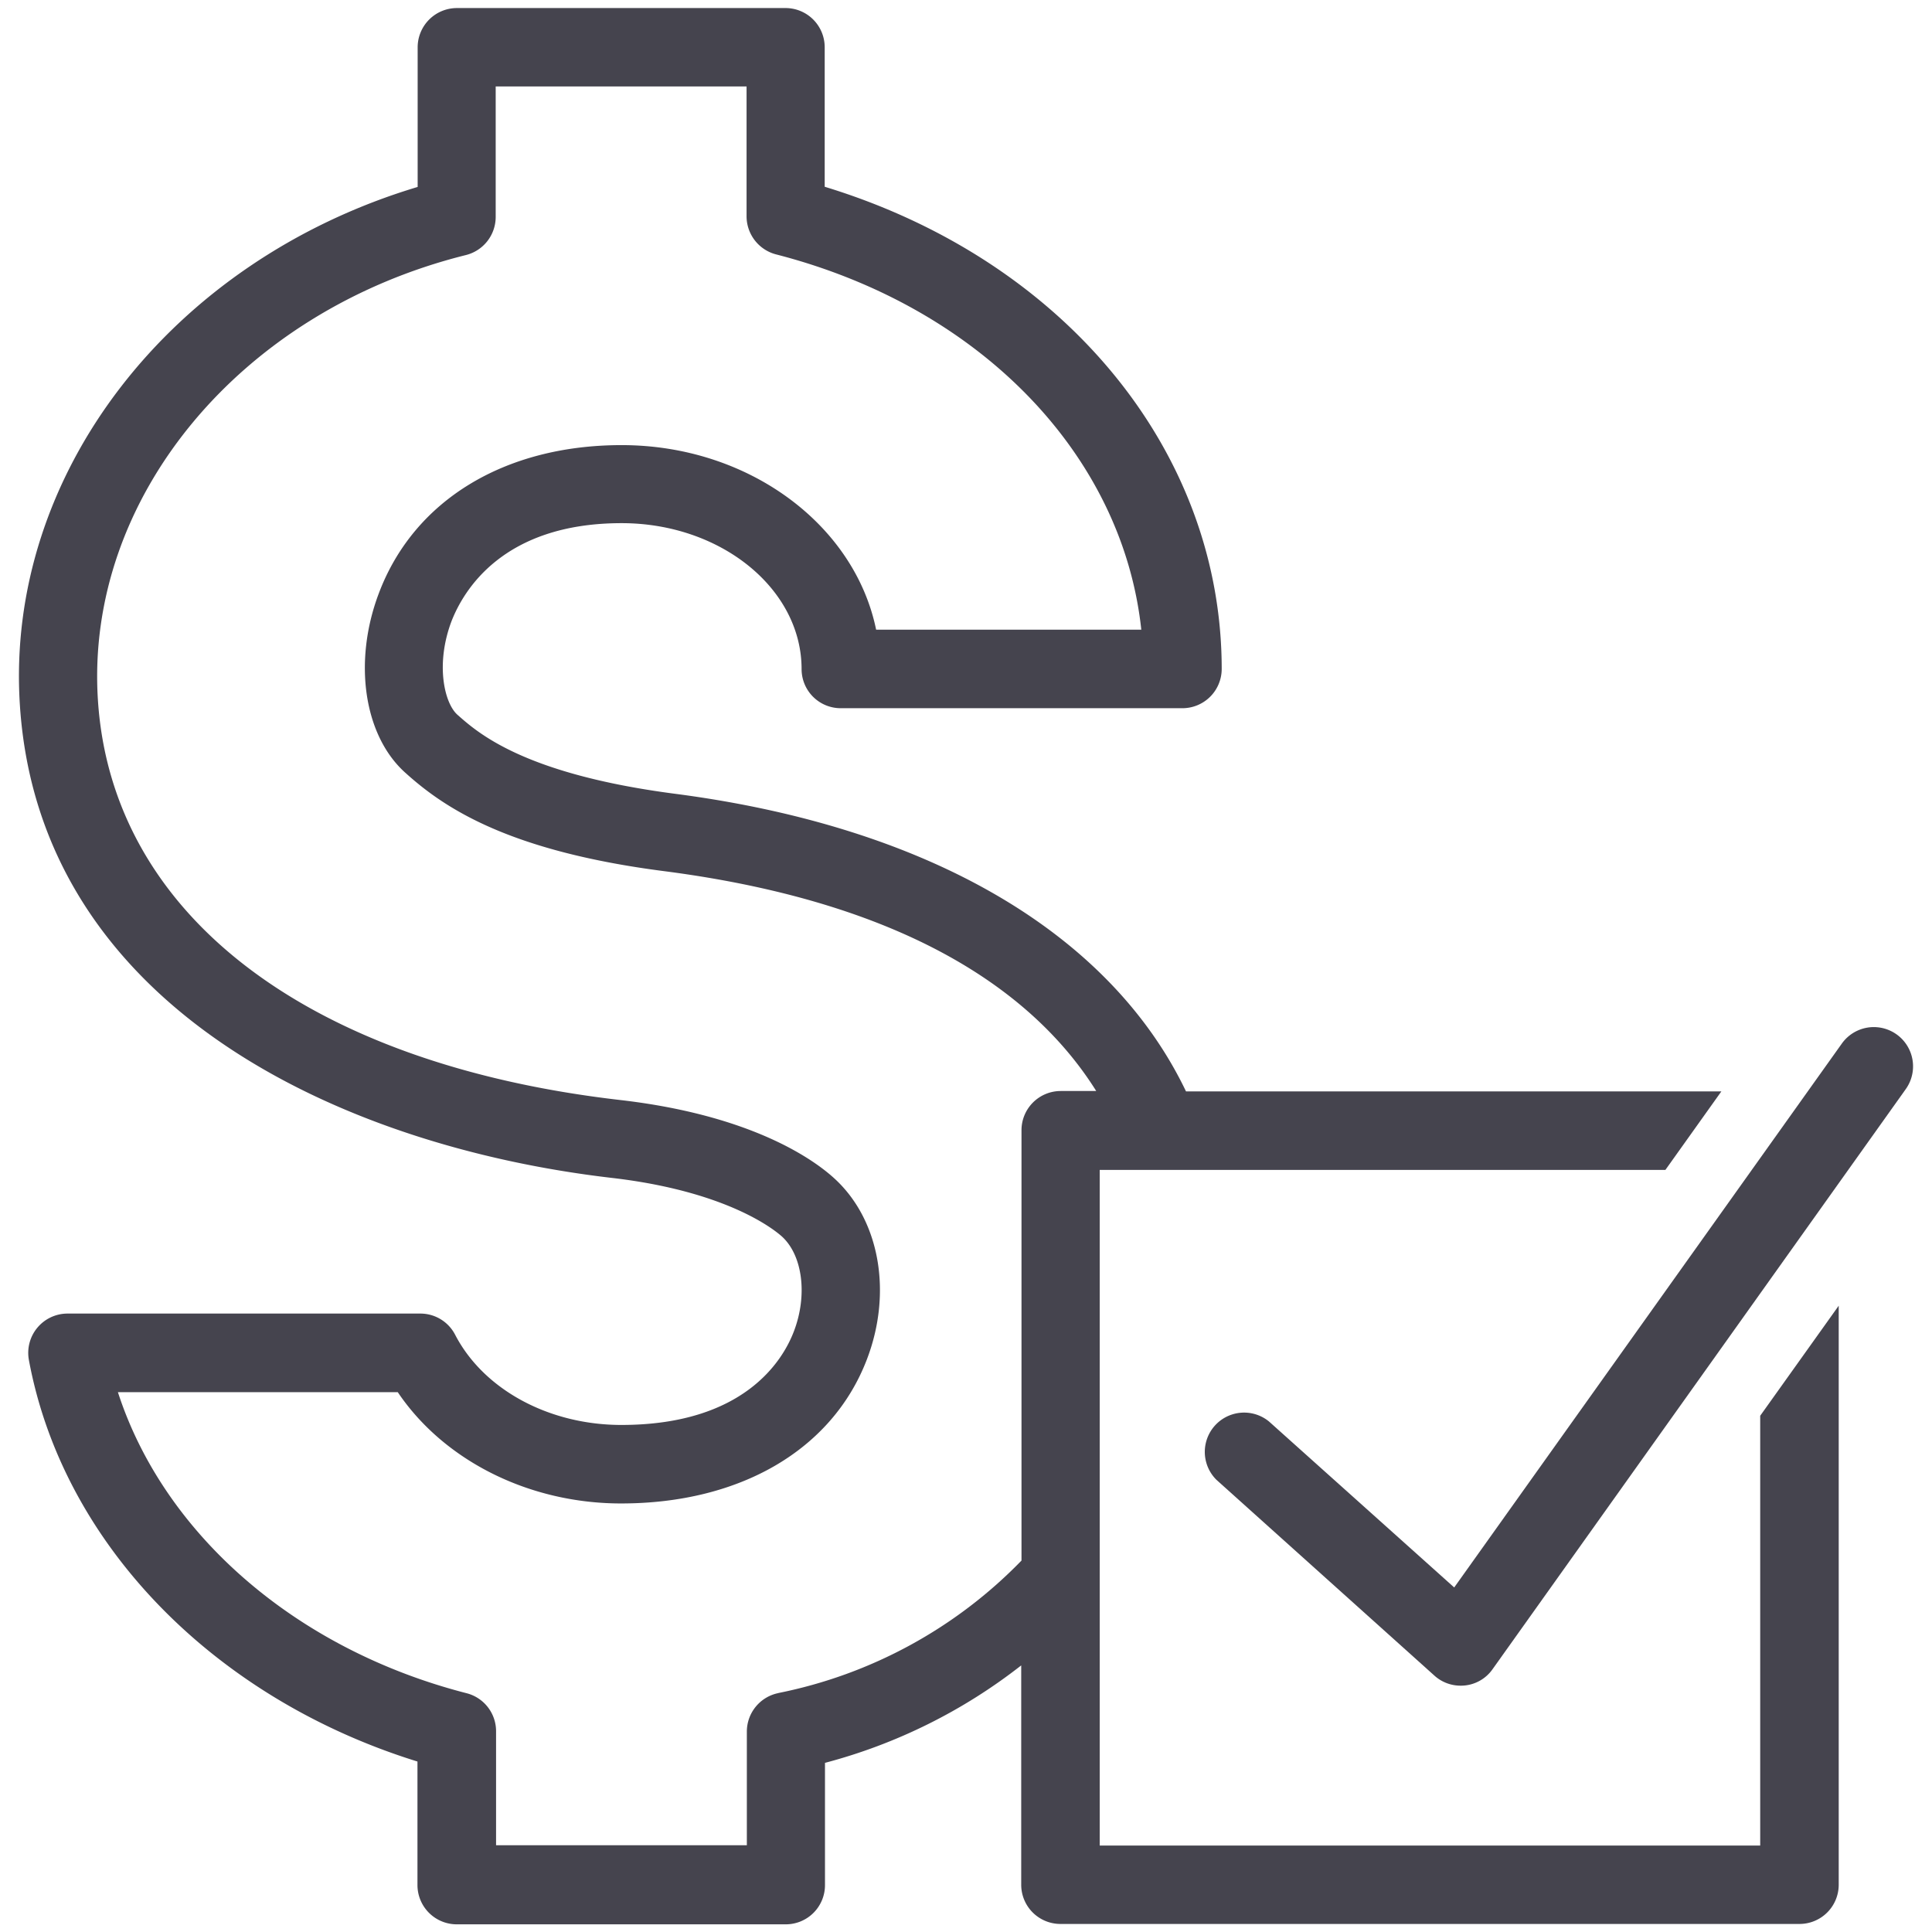 <svg id="Layer_1" data-name="Layer 1" xmlns="http://www.w3.org/2000/svg" width="204" height="204" viewBox="0 0 204 204"><defs><style>.cls-1{fill:#fff;}.cls-2{fill:#45444e;}</style></defs><rect class="cls-1" width="204" height="204"/><path class="cls-2" d="M112,203.15h78a4.14,4.14,0,0,0,4.15-4.14V137.87l-8.29,11.62v45.38H116.12V123.53h59.73l5.91-8.29H125.23c-7.93-16.56-26.92-27.9-53.92-31.42-16-2.08-20.86-6.45-23-8.34-1.38-1.21-2.36-5.33-.63-9.9C48.9,62.47,53,55.24,65.64,55.24c10.47,0,19,6.92,19,15.41a4.13,4.13,0,0,0,4.14,4.13h36.08A4.15,4.15,0,0,0,129,70.65c0-23.13-16.74-43.25-41.92-50.93V5A4.14,4.14,0,0,0,83,.85H48.25A4.15,4.15,0,0,0,44.1,5l0,14.74C18,27.57.52,50.13,2.1,74.45,4.15,106.17,35.71,121,64.56,124.37c12.14,1.4,17.14,5.42,18,6.19,2.2,2,2.73,6.24,1.25,10.06-1.15,3-5.22,9.84-18.2,9.84-7.66,0-14.55-3.74-17.55-9.52a4.13,4.13,0,0,0-3.68-2.24H7.13a4.15,4.15,0,0,0-4.08,4.9C6.64,163,22.58,179.33,44.08,186l0,13.06a4.15,4.15,0,0,0,4.15,4.13H83A4.14,4.14,0,0,0,87.11,199V186.14a57.34,57.34,0,0,0,20.72-10.29V199A4.14,4.14,0,0,0,112,203.15Zm-29.8-24.38a4.15,4.15,0,0,0-3.34,4.07v12H52.38l0-12.05a4.14,4.14,0,0,0-3.1-4C31.24,174.16,17.31,162,12.45,147H42c4.86,7.21,13.83,11.75,23.58,11.75,12.56,0,22.25-5.65,25.92-15.12,2.76-7.11,1.4-14.82-3.4-19.2-2.18-2-8.73-6.68-22.62-8.28-33.06-3.82-53.68-19.61-55.14-42.22-1.38-21.29,15-41.06,38.86-47a4.15,4.15,0,0,0,3.14-4V9.13H78.83V22.86a4.16,4.16,0,0,0,3.11,4c21.58,5.55,36.59,21.18,38.57,39.63h-28C90.24,55.41,79.05,47,65.64,47,53.29,47,43.7,52.82,40,62.65c-2.75,7.26-1.57,15.1,2.86,19C47,85.38,53.82,89.9,70.24,92c26.61,3.47,39.42,13.48,45.51,23.2H112a4.14,4.14,0,0,0-4.14,4.14v45.44A49.26,49.26,0,0,1,82.17,178.77Z"/><path class="cls-2" d="M157.6,176.25,201.23,115a4.14,4.14,0,0,0-6.75-4.81l-40.93,57.43L134,150.1a4.15,4.15,0,0,0-5.55,6.16l23,20.66a4.12,4.12,0,0,0,2.77,1.07A4.08,4.08,0,0,0,157.6,176.25Z"/></svg>